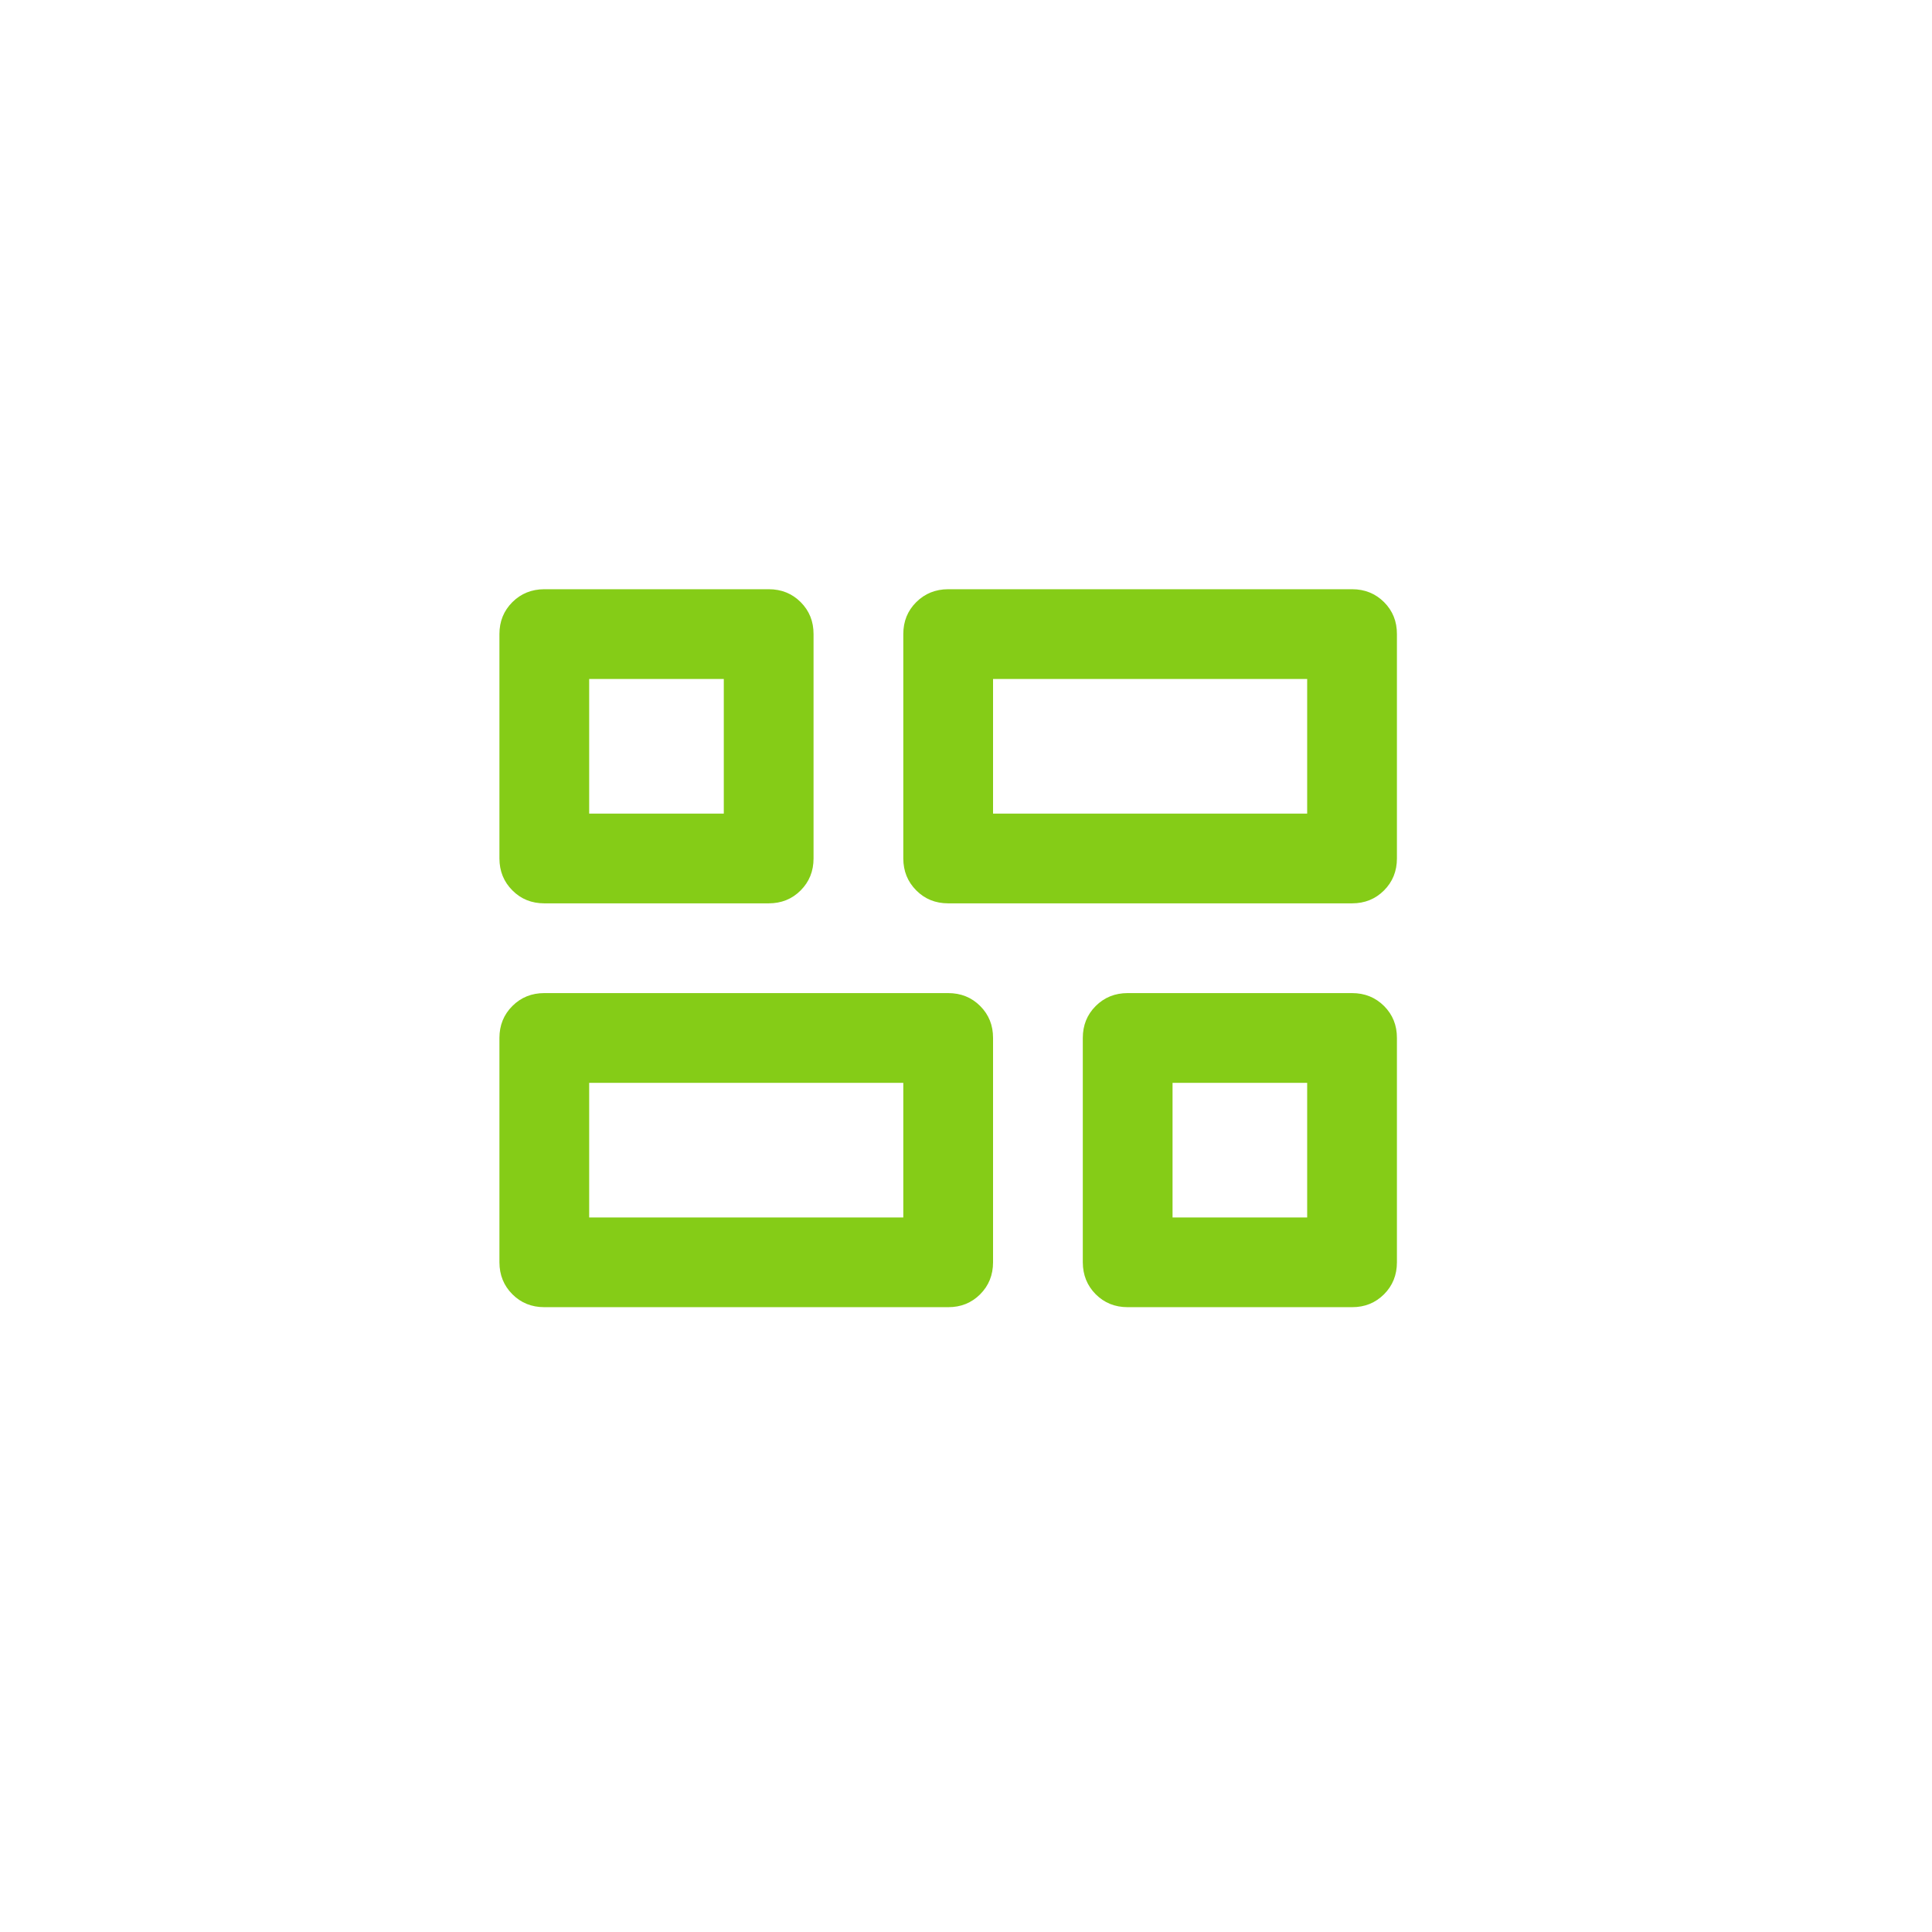 <svg width="44" height="44" viewBox="0 0 44 44" fill="none" xmlns="http://www.w3.org/2000/svg">
<path d="M25.682 29.77C25.392 29.77 25.15 29.672 24.954 29.476C24.759 29.28 24.661 29.037 24.66 28.748V23.639C24.66 23.349 24.758 23.107 24.954 22.911C25.151 22.715 25.393 22.617 25.682 22.617H30.792C31.081 22.617 31.324 22.715 31.521 22.911C31.717 23.107 31.815 23.35 31.814 23.639V28.748C31.814 29.038 31.716 29.281 31.52 29.477C31.323 29.673 31.081 29.771 30.792 29.77H25.682ZM21.594 20.573C21.305 20.573 21.062 20.475 20.867 20.278C20.671 20.082 20.573 19.84 20.572 19.551V14.441C20.572 14.151 20.67 13.909 20.867 13.713C21.063 13.518 21.305 13.42 21.594 13.419H30.792C31.081 13.419 31.324 13.517 31.521 13.713C31.717 13.909 31.815 14.152 31.814 14.441V19.551C31.814 19.84 31.716 20.083 31.52 20.279C31.323 20.476 31.081 20.573 30.792 20.573H21.594ZM12.396 29.77C12.107 29.77 11.864 29.672 11.669 29.476C11.473 29.28 11.375 29.037 11.374 28.748V23.639C11.374 23.349 11.473 23.107 11.669 22.911C11.865 22.715 12.108 22.617 12.396 22.617H21.594C21.884 22.617 22.127 22.715 22.323 22.911C22.519 23.107 22.617 23.35 22.616 23.639V28.748C22.616 29.038 22.518 29.281 22.322 29.477C22.126 29.673 21.883 29.771 21.594 29.77H12.396ZM12.396 20.573C12.107 20.573 11.864 20.475 11.669 20.278C11.473 20.082 11.375 19.84 11.374 19.551V14.441C11.374 14.151 11.473 13.909 11.669 13.713C11.865 13.518 12.108 13.42 12.396 13.419H17.506C17.796 13.419 18.039 13.517 18.235 13.713C18.431 13.909 18.529 14.152 18.528 14.441V19.551C18.528 19.84 18.43 20.083 18.234 20.279C18.038 20.476 17.795 20.573 17.506 20.573H12.396ZM22.616 18.529H29.77V15.463H22.616V18.529ZM13.418 27.727H20.572V24.661H13.418V27.727ZM26.704 27.727H29.77V24.661H26.704V27.727ZM13.418 18.529H16.484V15.463H13.418V18.529Z" fill="#85CC17"/>
</svg>
